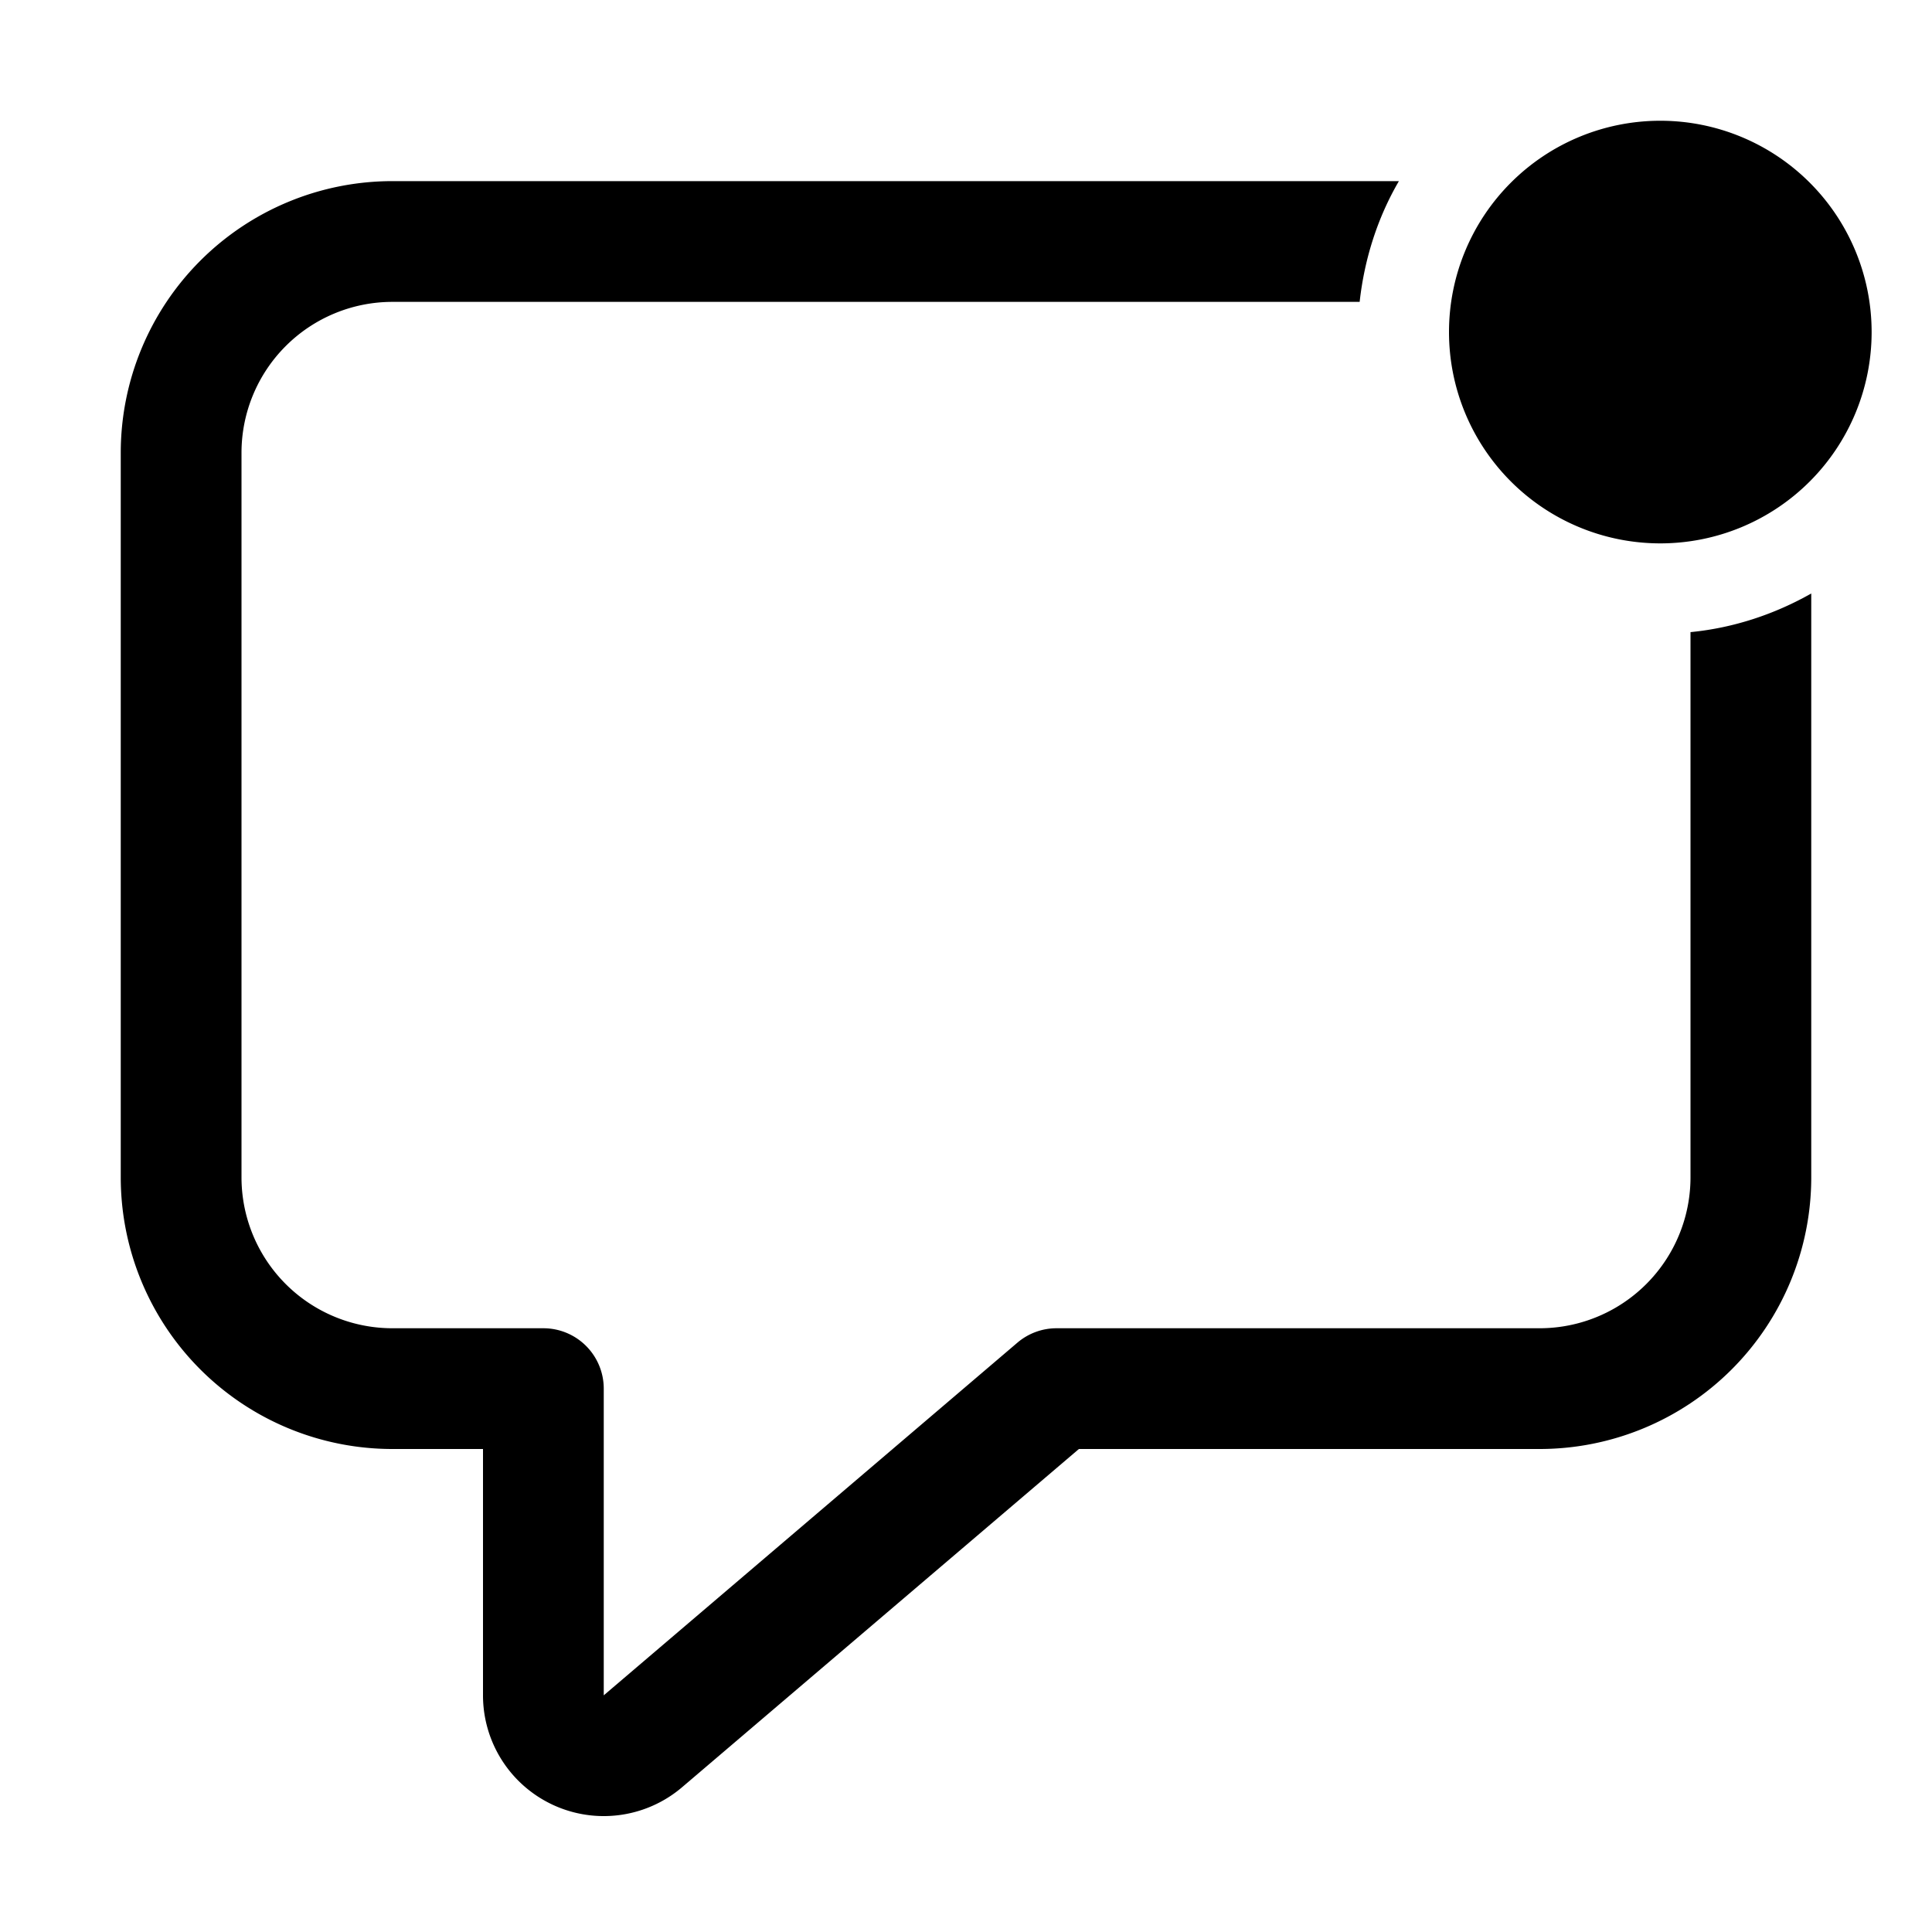 <svg width="32" height="32" viewBox="0 0 32 32" xmlns="http://www.w3.org/2000/svg"><path d="M23.17 3c-.35.6-.57 1.28-.65 2H6.5A2.5 2.5 0 0 0 4 7.5v12A2.5 2.5 0 0 0 6.5 22H9a1 1 0 0 1 1 1v5.08l6.85-5.84a1 1 0 0 1 .65-.24h8a2.5 2.5 0 0 0 2.5-2.5v-9.03c.72-.07 1.4-.3 2-.64v9.67a4.5 4.5 0 0 1-4.5 4.5h-7.63l-6.57 5.6A2 2 0 0 1 8 28.08V24H6.5A4.5 4.5 0 0 1 2 19.5v-12A4.5 4.5 0 0 1 6.5 3h16.67Zm4.33-1a3.5 3.5 0 1 1 0 7 3.5 3.5 0 0 1 0-7Z"/></svg>